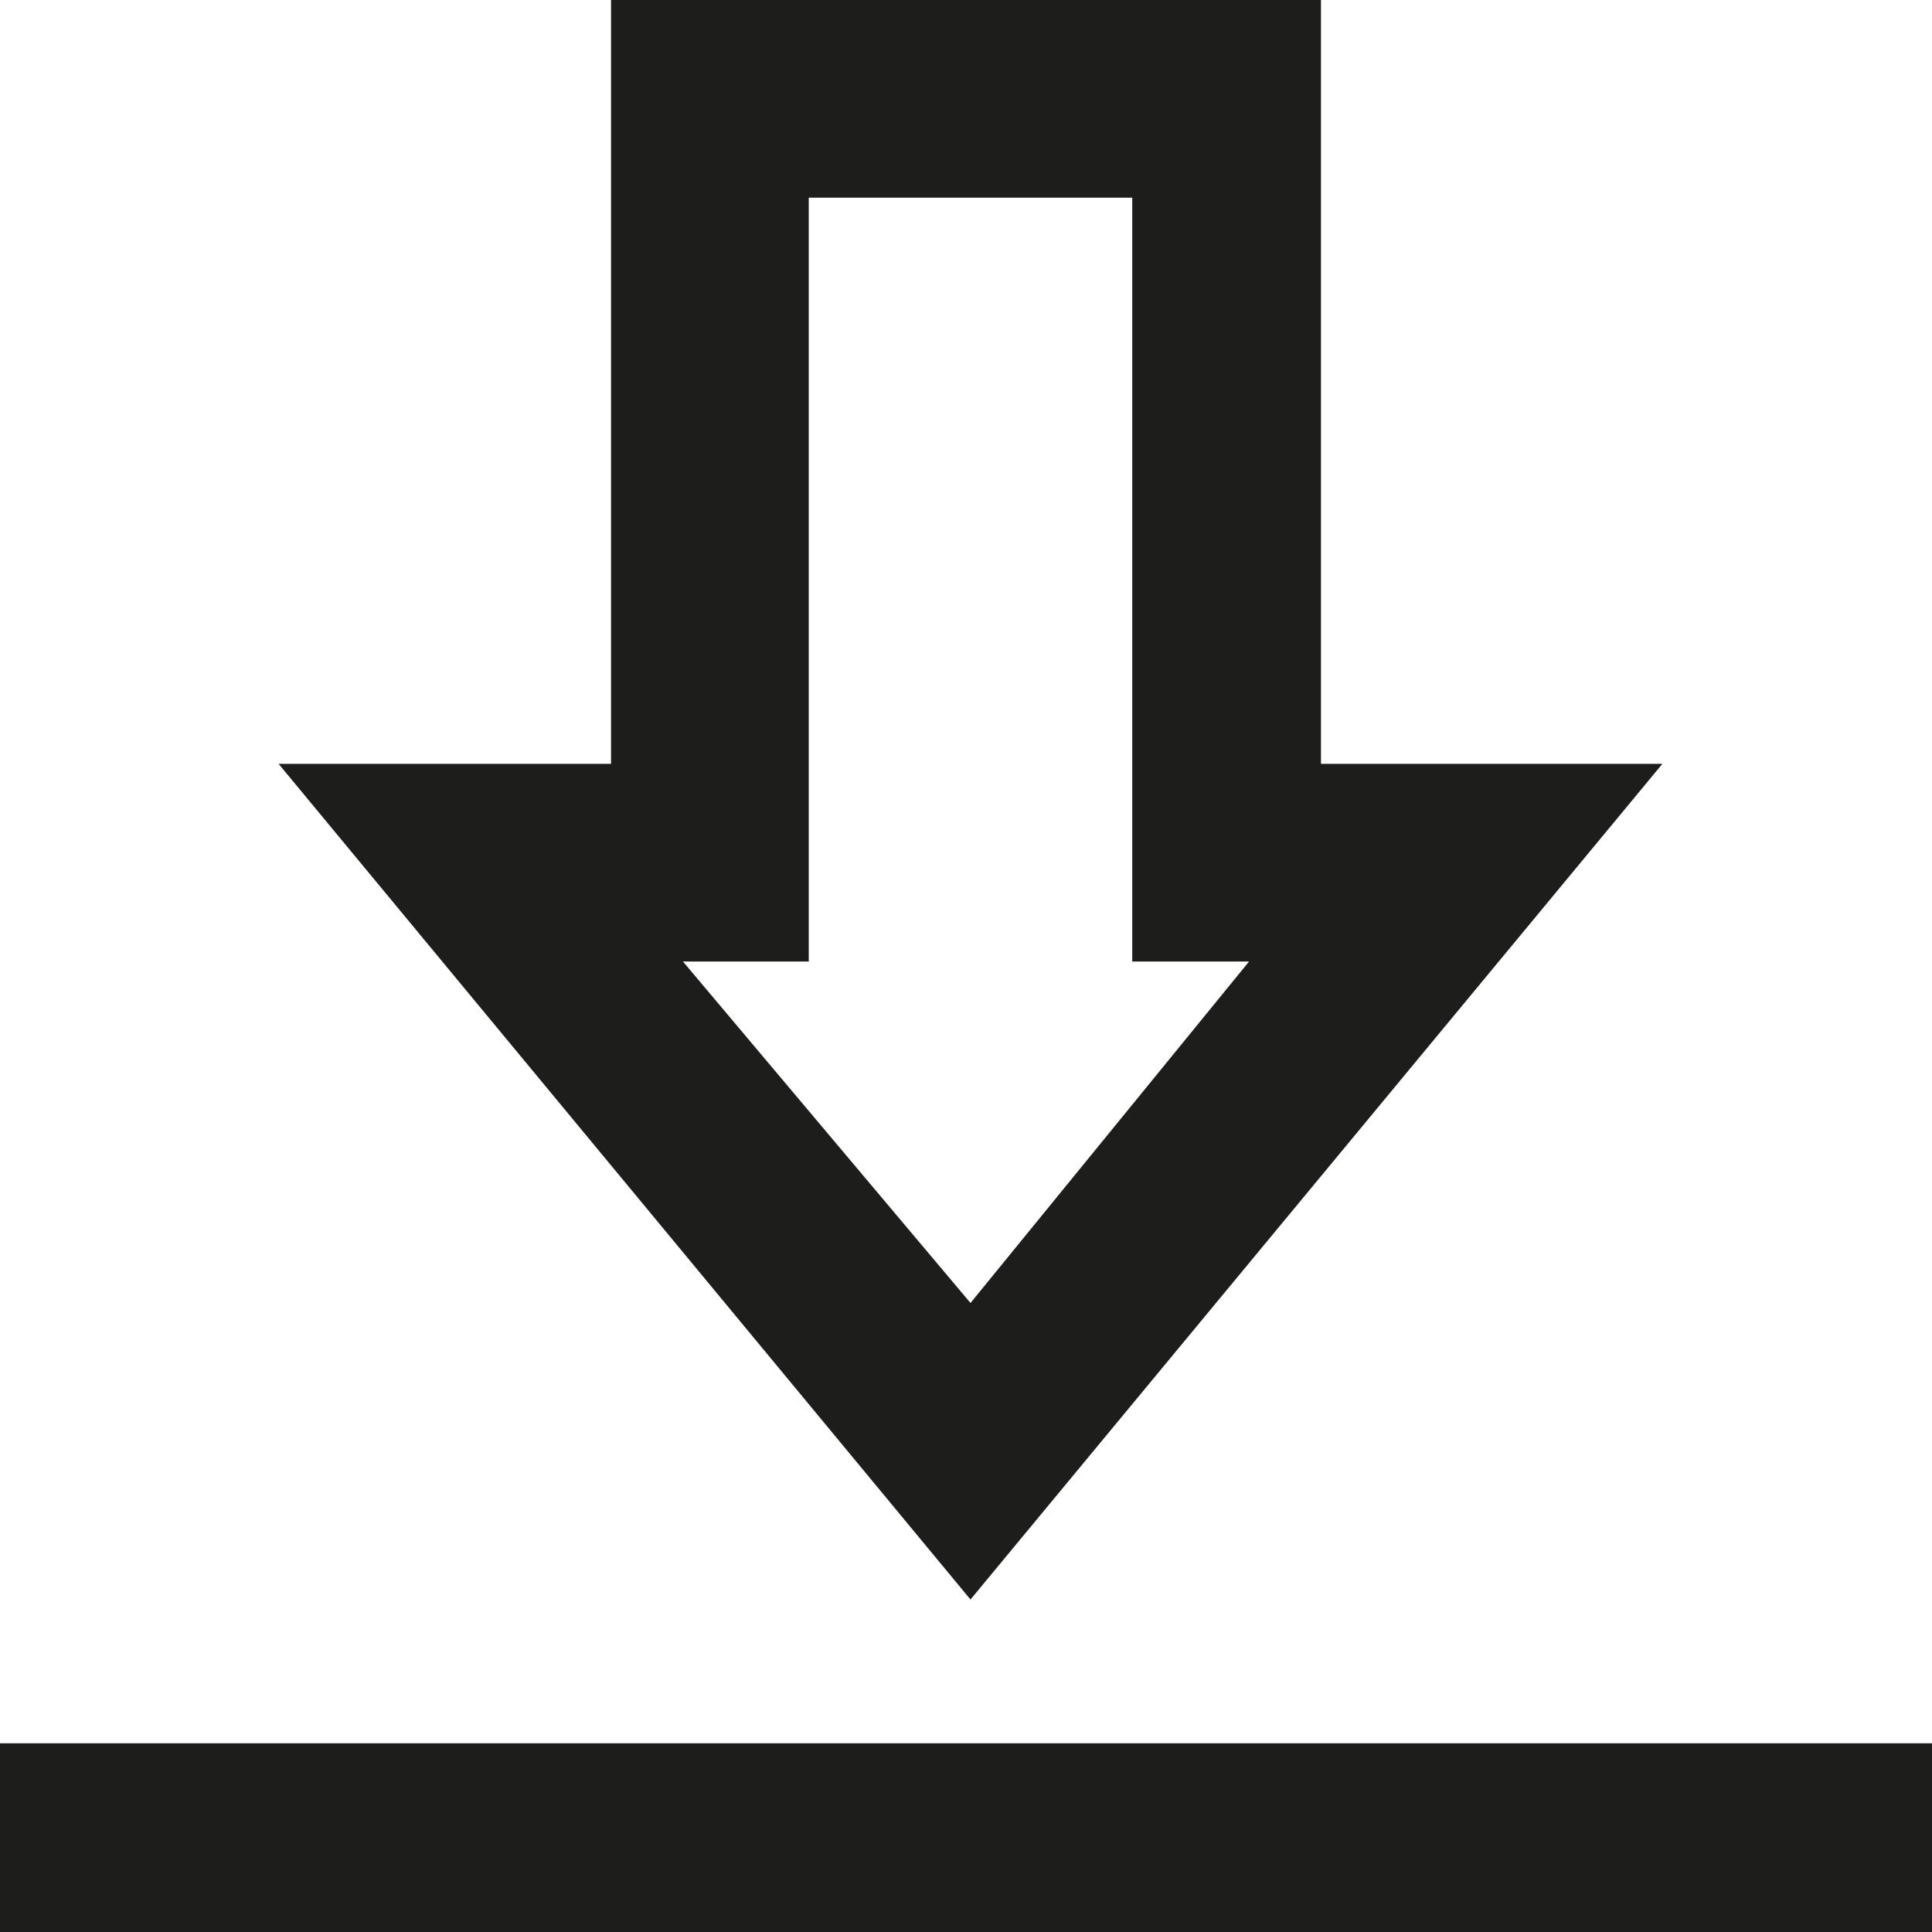 <?xml version="1.0" encoding="utf-8"?>
<!-- Generator: Adobe Illustrator 26.2.1, SVG Export Plug-In . SVG Version: 6.00 Build 0)  -->
<svg version="1.1" id="Calque_1" xmlns="http://www.w3.org/2000/svg" xmlns:xlink="http://www.w3.org/1999/xlink" x="0px" y="0px"
	 viewBox="0 0 21.5 21.5" style="enable-background:new 0 0 21.5 21.5;" xml:space="preserve">
<style type="text/css">
	.st0{fill:#1D1D1B;}
</style>
<rect id="Rectangle_251" y="19.4" class="st0" width="21.5" height="2.2"/>
<path id="Tracé_409" class="st0" d="M7.6,10.7H9V2.2h3.6v8.5h1.3l-3.1,3.8L7.6,10.7z M6.8,0v8.5H3.1l7.7,9.3l7.7-9.3h-3.8V0H6.8z"
	/>
</svg>
